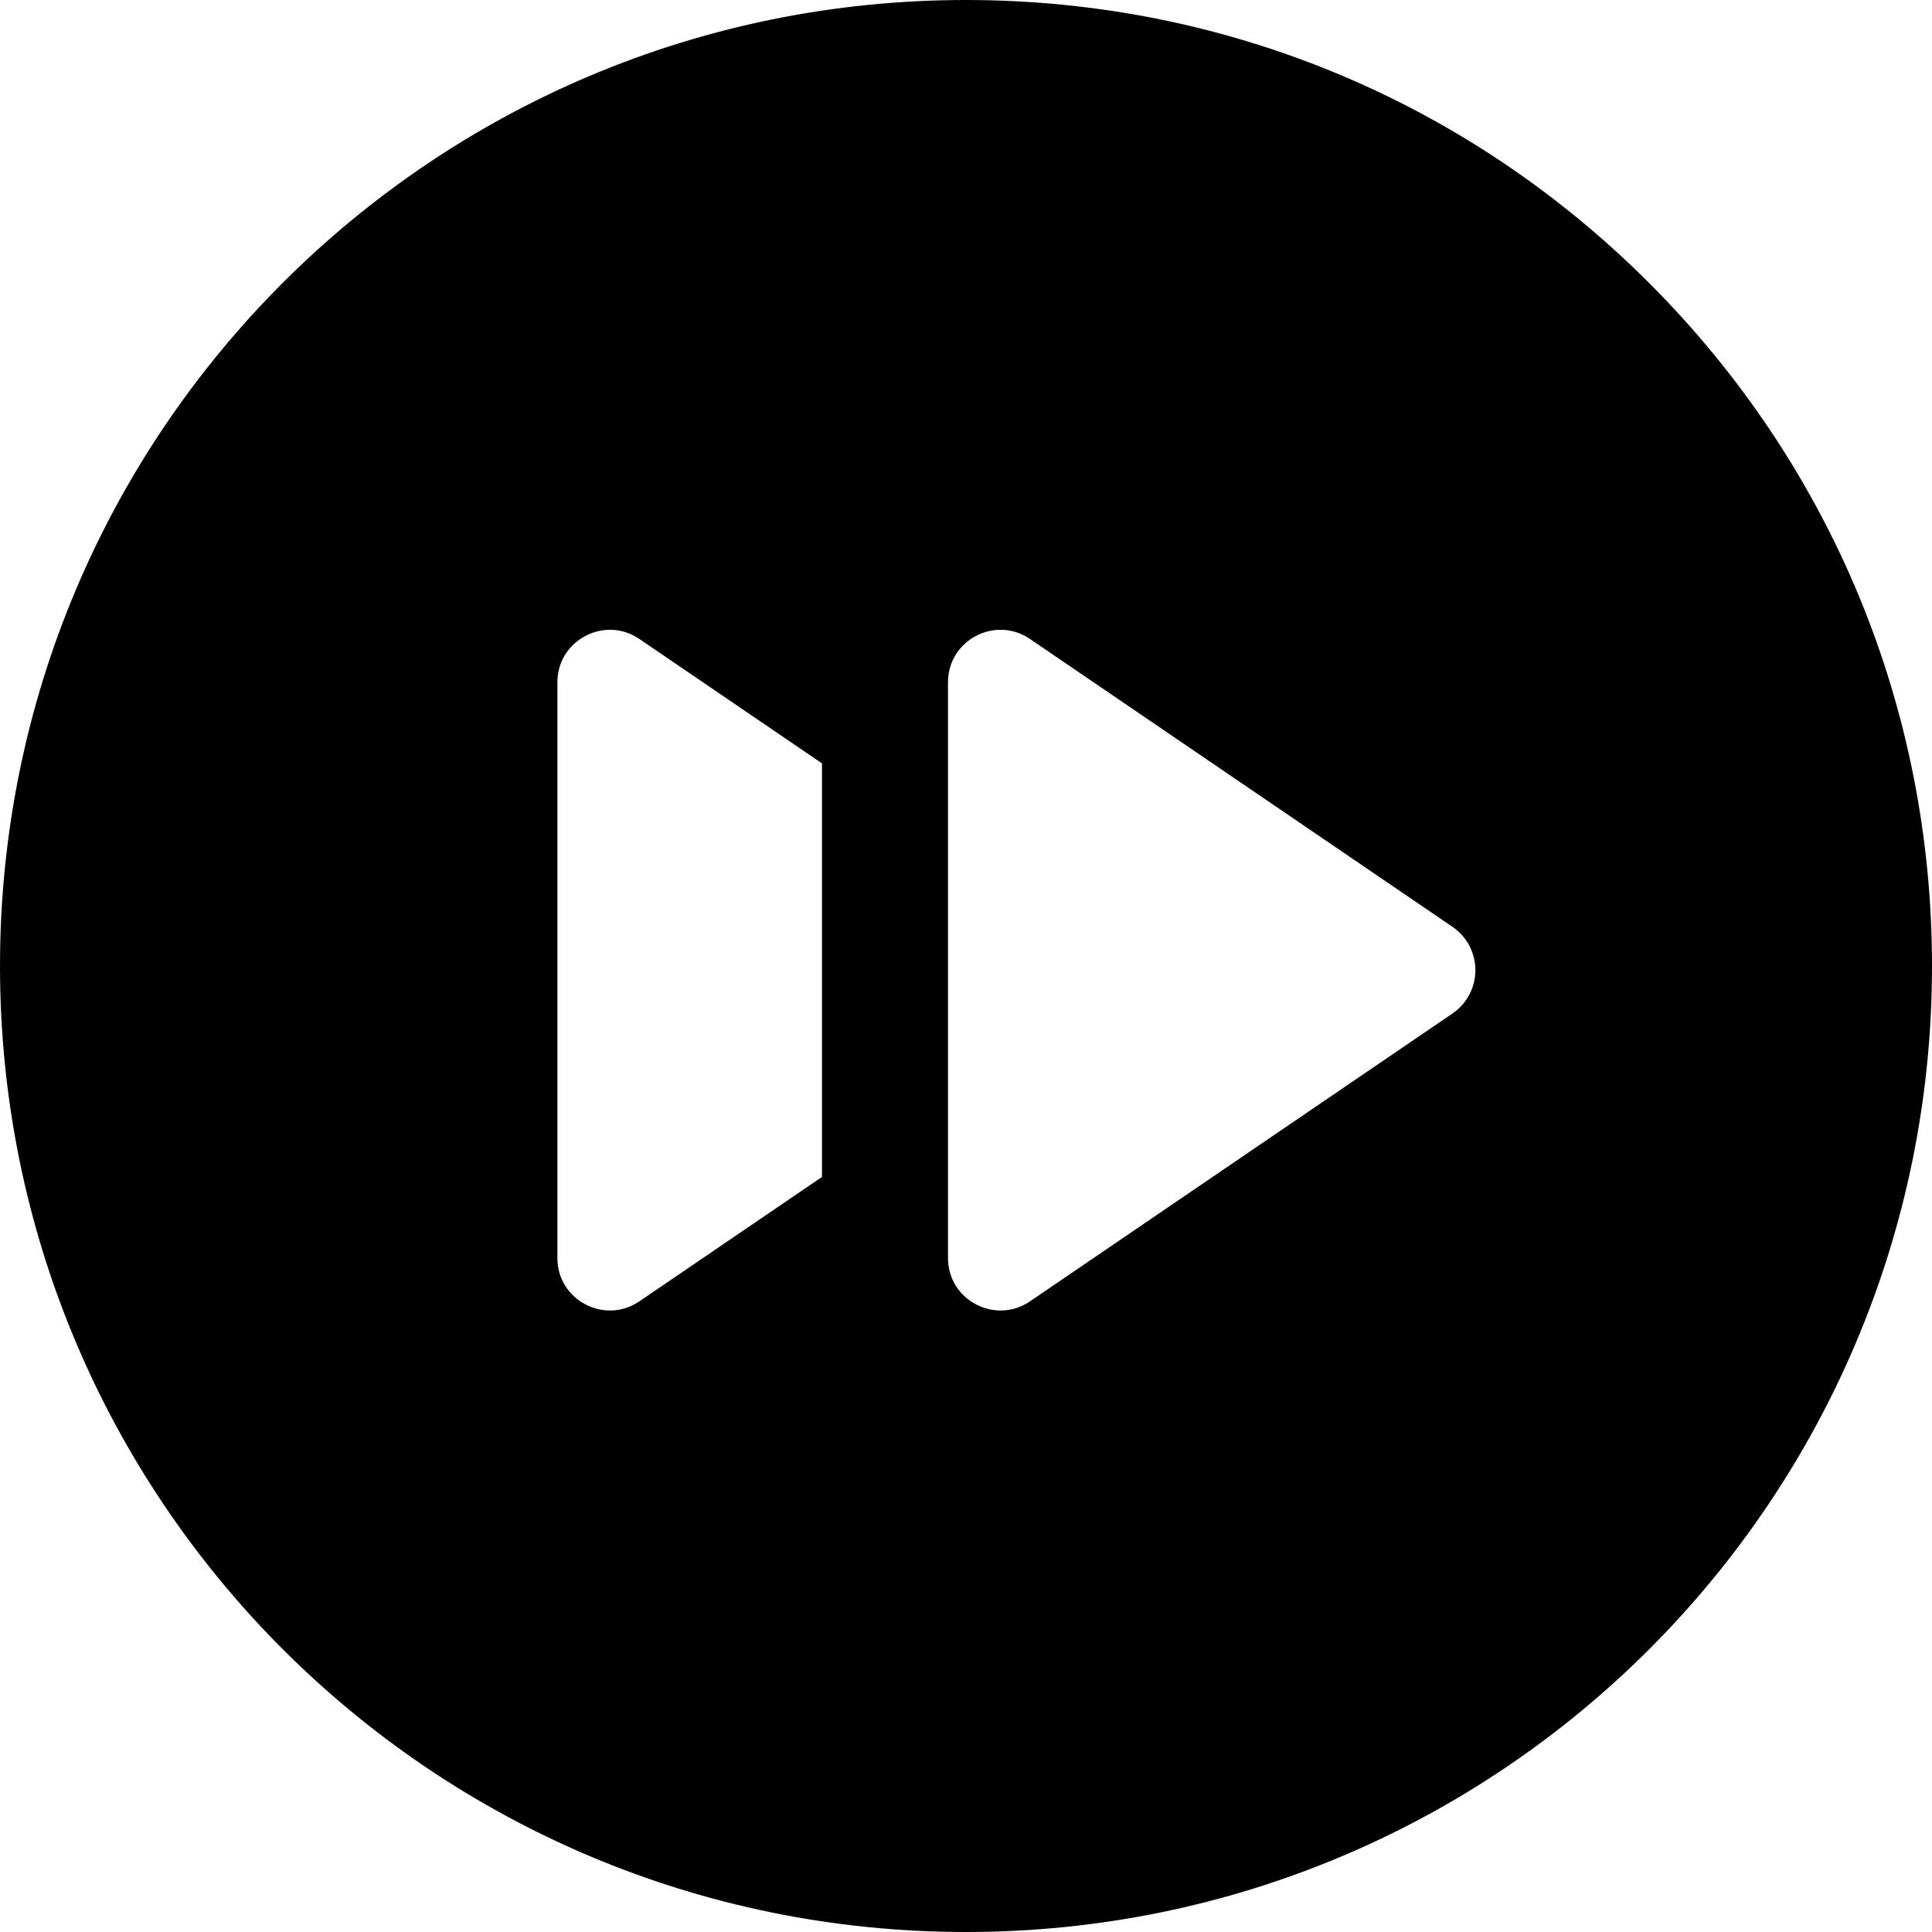 <?xml version="1.0" encoding="iso-8859-1"?>
<!-- Generator: Adobe Illustrator 19.0.0, SVG Export Plug-In . SVG Version: 6.00 Build 0)  -->
<svg version="1.1" id="Layer_1" xmlns="http://www.w3.org/2000/svg" xmlns:xlink="http://www.w3.org/1999/xlink" x="0px" y="0px"
	 viewBox="0 0 512 512" style="enable-background:new 0 0 512 512;" xml:space="preserve">
<g>
	<g>
		<path d="M437.02,74.98C388.667,26.628,324.38,0,256,0C114.509,0,0,114.497,0,256c0,141.491,114.497,256,256,256
			c141.491,0,256-114.497,256-256C512,187.62,485.372,123.333,437.02,74.98z M217.838,311.898l-48.404,32.977
			c-9.15,6.234-21.718-0.268-21.718-11.482c0-10.206,0-148.05,0-152.582c0-11.192,12.54-17.736,21.718-11.482l48.404,32.978
			C217.838,214.076,217.838,299.969,217.838,311.898z M384.924,268.585l-111.977,76.29c-9.15,6.234-21.718-0.268-21.718-11.482
			c0-4.522,0-142.34,0-152.582c0-11.192,12.54-17.736,21.718-11.482l111.977,76.29c3.799,2.588,6.072,6.886,6.072,11.482
			C390.995,261.698,388.723,265.997,384.924,268.585z"/>
	</g>
</g>
<g>
</g>
<g>
</g>
<g>
</g>
<g>
</g>
<g>
</g>
<g>
</g>
<g>
</g>
<g>
</g>
<g>
</g>
<g>
</g>
<g>
</g>
<g>
</g>
<g>
</g>
<g>
</g>
<g>
</g>
</svg>
